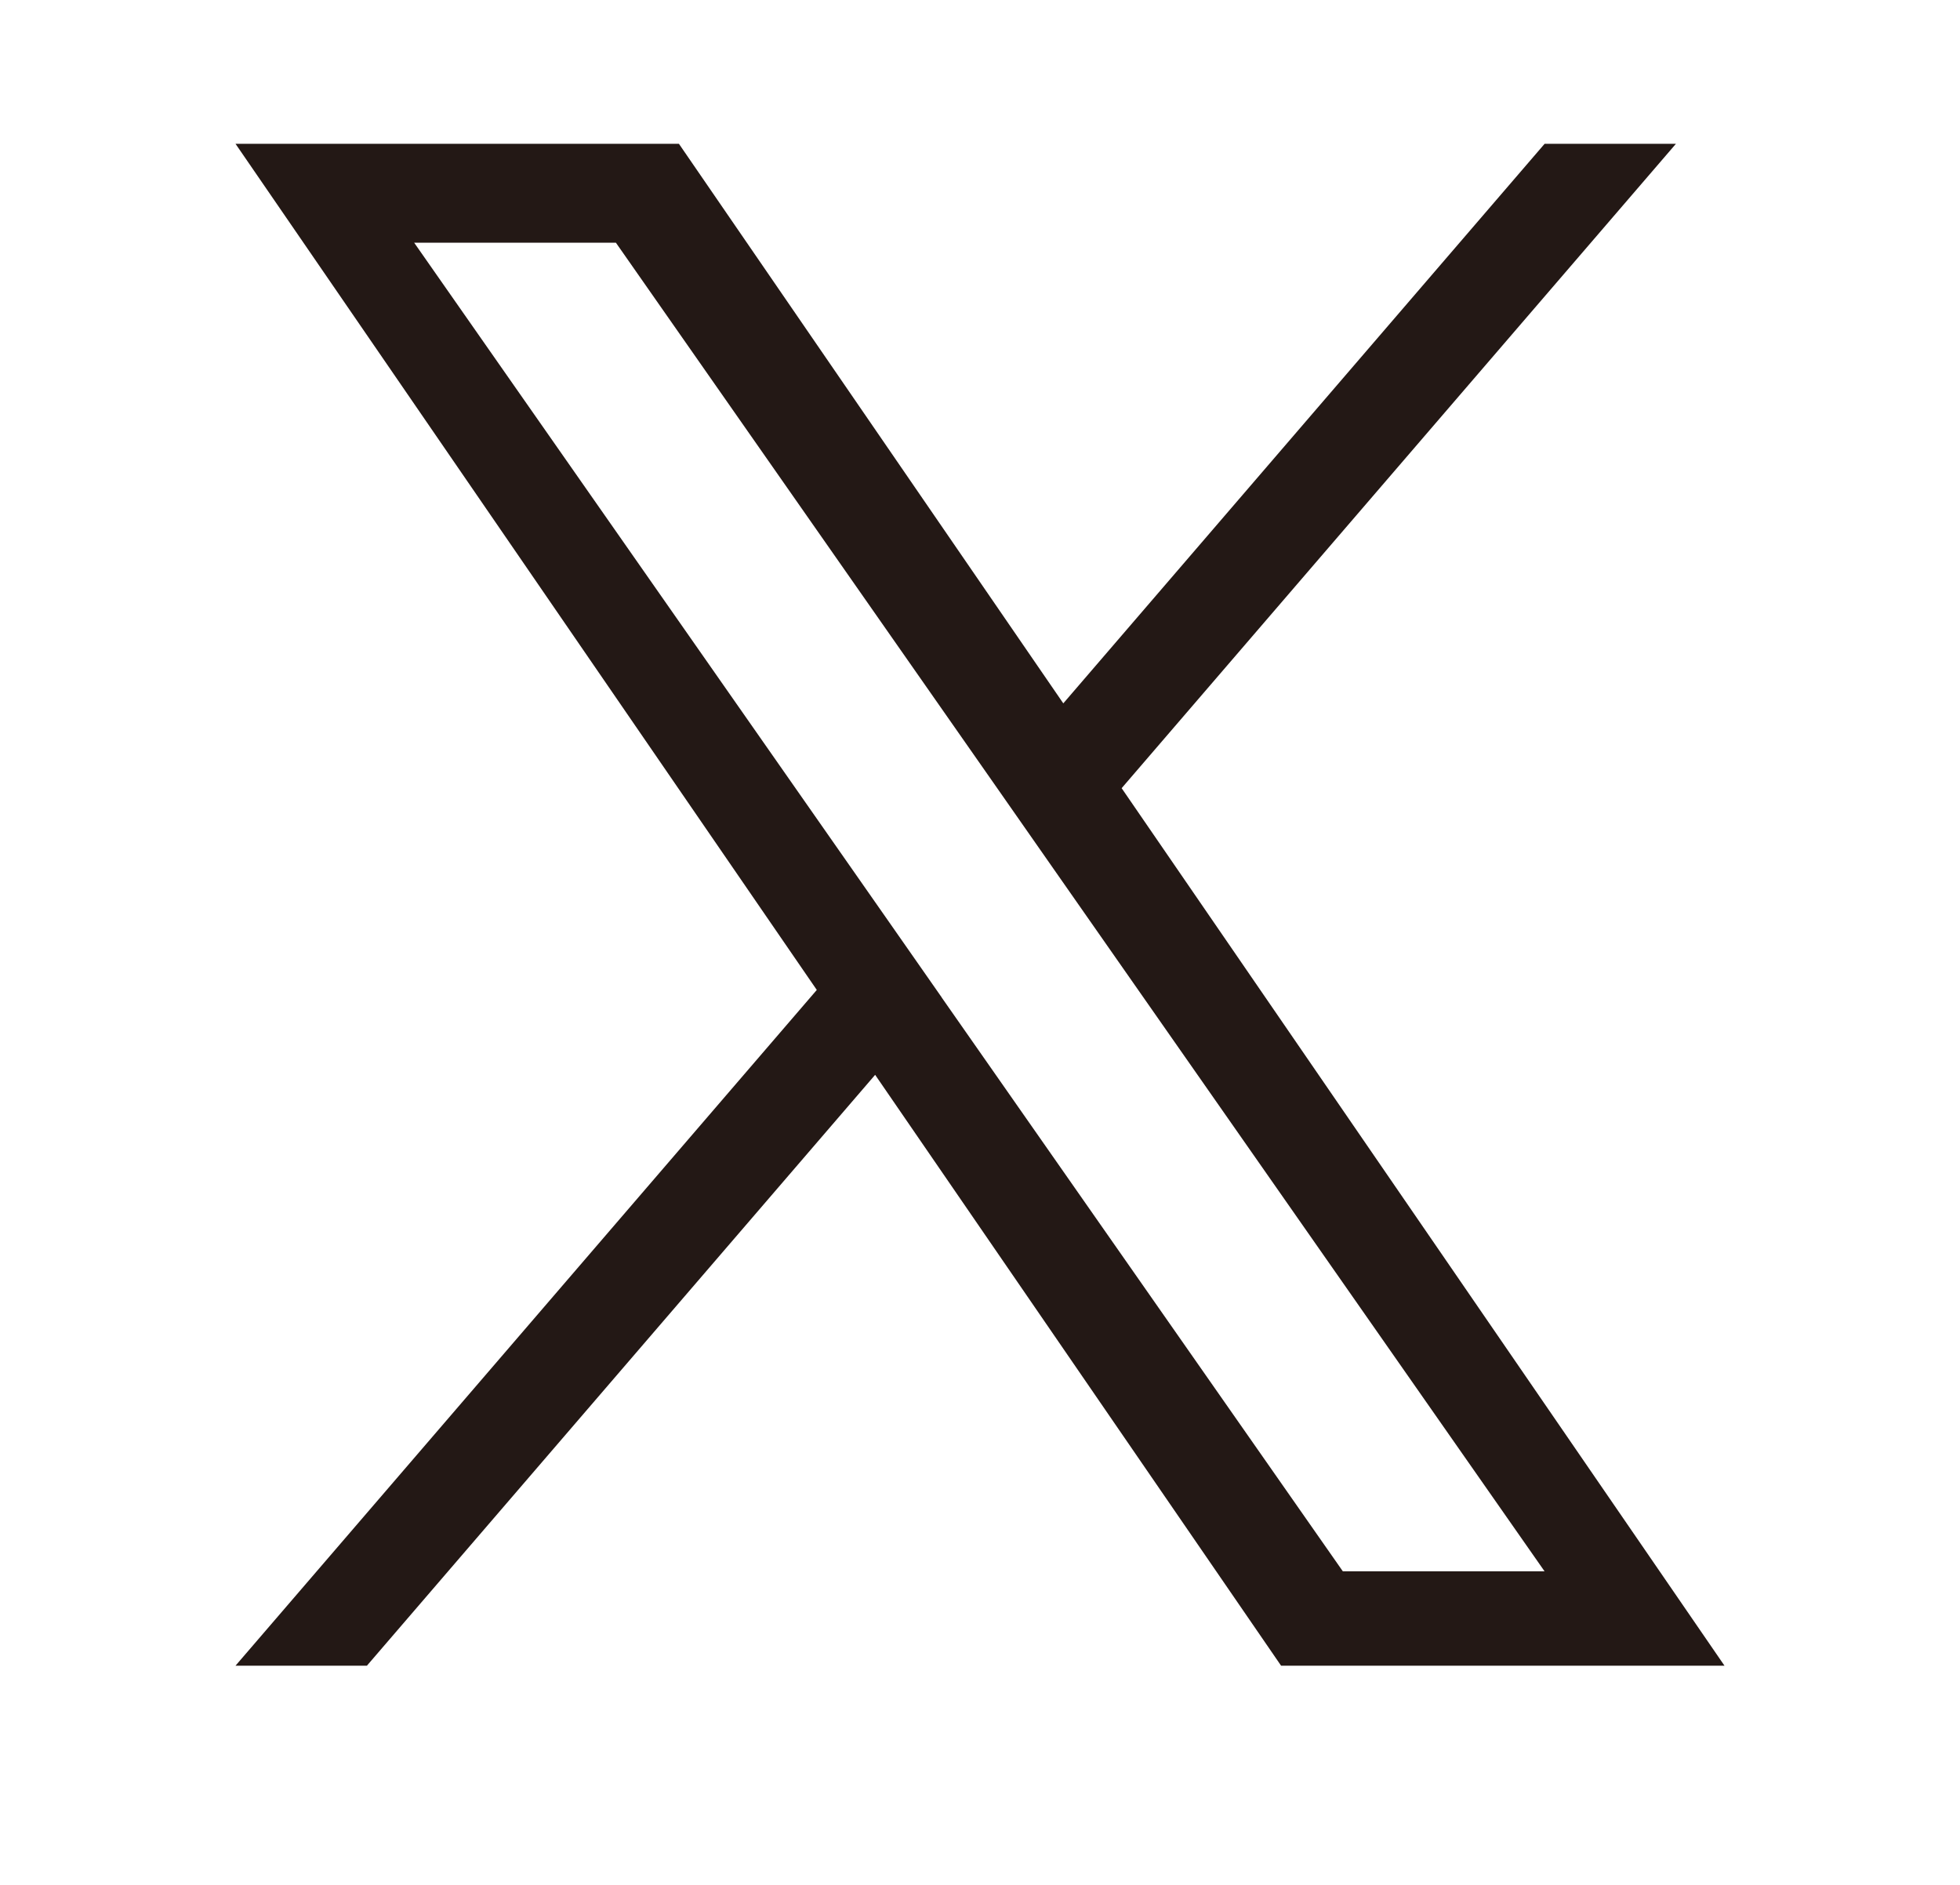 <?xml version="1.0" encoding="UTF-8"?>
<svg id="_レイヤー_1" data-name="レイヤー_1" xmlns="http://www.w3.org/2000/svg" version="1.1" viewBox="0 0 26 25">
  <!-- Generator: Adobe Illustrator 29.3.1, SVG Export Plug-In . SVG Version: 2.1.0 Build 151)  -->
  <defs>
    <style>
      .st0 {
        fill: #231815;
      }
    </style>
  </defs>
  <path class="st0" d="M14.879,10.454L22.232,1.907h-1.742l-6.385,7.422L9.006,1.907H3.124l7.711,11.223-7.711,8.963h1.743l6.742-7.837,5.385,7.837h5.882l-7.997-11.639h0ZM12.492,13.229l-.781-1.118L5.494,3.219h2.676l5.017,7.176.781,1.118,6.521,9.328h-2.676l-5.322-7.612h0Z"/>
</svg>